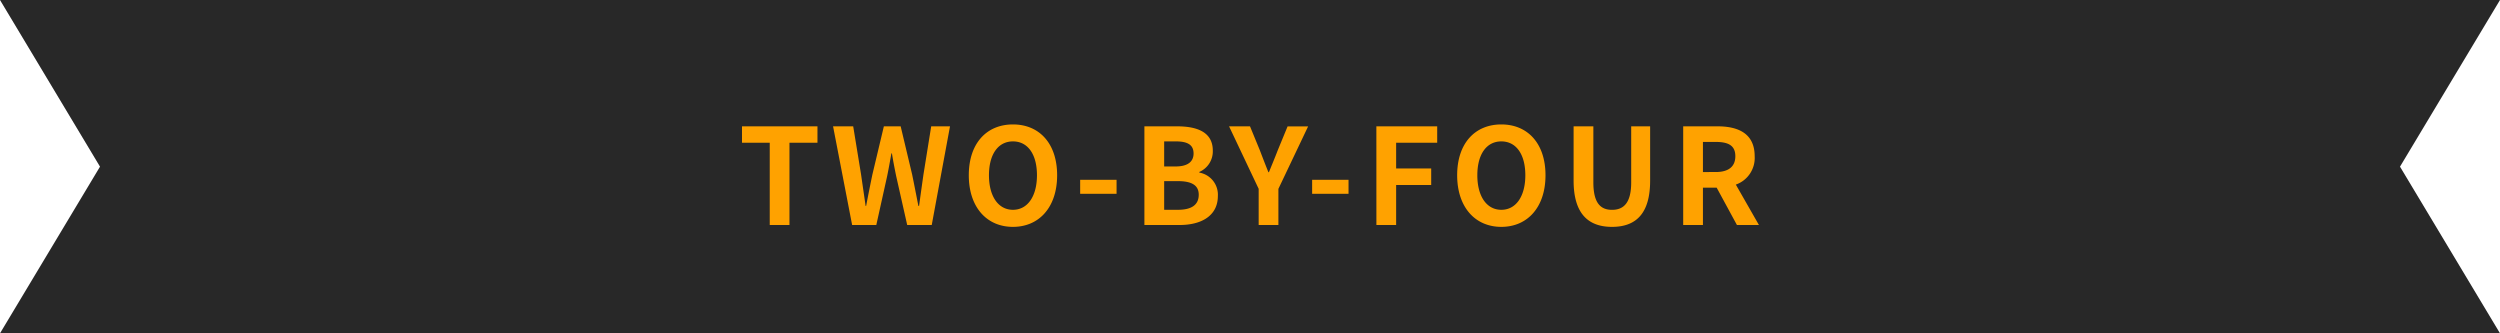 <svg xmlns="http://www.w3.org/2000/svg" width="300" height="40" viewBox="0 0 300 40">
  <g id="グループ_112" data-name="グループ 112" transform="translate(-810 -1578)">
    <path id="前面オブジェクトで型抜き_1" data-name="前面オブジェクトで型抜き 1" d="M-2620,40h-300l12-20-12-20h300l-12,20,12,20Z" transform="translate(3730 1578)" fill="#282828"/>
    <path id="パス_627" data-name="パス 627" d="M-57.632,0h2.368V-9.872h3.36V-11.84H-60.96v1.968h3.328Zm9.888,0h2.9l1.3-5.856c.192-.928.352-1.84.512-2.736h.064c.144.9.32,1.808.512,2.736L-41.136,0h2.944L-36-11.84h-2.256l-.928,5.776c-.176,1.232-.352,2.5-.528,3.776h-.08c-.256-1.28-.5-2.56-.752-3.776L-41.92-11.84h-2.016l-1.376,5.776c-.256,1.232-.512,2.512-.752,3.776h-.064c-.176-1.264-.368-2.528-.544-3.776l-.944-5.776h-2.416Zm19.3.224c3.136,0,5.3-2.352,5.3-6.192s-2.16-6.1-5.3-6.1-5.3,2.24-5.3,6.1C-33.744-2.128-31.584.224-28.448.224Zm0-2.048c-1.76,0-2.88-1.616-2.88-4.144,0-2.544,1.12-4.064,2.88-4.064s2.88,1.52,2.88,4.064C-25.568-3.44-26.688-1.824-28.448-1.824Zm8.064-1.92h4.368v-1.68h-4.368ZM-12.672,0h4.224C-5.84,0-3.856-1.1-3.856-3.488a2.692,2.692,0,0,0-2.224-2.8v-.08a2.686,2.686,0,0,0,1.616-2.56c0-2.208-1.856-2.912-4.288-2.912h-3.92ZM-10.3-7.024v-3.008H-8.9c1.424,0,2.128.416,2.128,1.456,0,.944-.656,1.552-2.16,1.552Zm0,5.2v-3.44h1.648c1.632,0,2.5.48,2.5,1.632,0,1.232-.88,1.808-2.5,1.808ZM1.04,0H3.408V-4.336l3.568-7.5H4.512L3.328-8.96c-.336.88-.688,1.712-1.056,2.624H2.208C1.84-7.248,1.52-8.08,1.184-8.96L0-11.84H-2.512l3.552,7.5ZM7.456-3.744h4.368v-1.68H7.456ZM15.168,0h2.368V-4.8h4.208V-6.784H17.536V-9.872h4.928V-11.84h-7.3ZM30.16.224c3.136,0,5.3-2.352,5.3-6.192s-2.16-6.1-5.3-6.1-5.3,2.24-5.3,6.1C24.864-2.128,27.024.224,30.16.224Zm0-2.048c-1.76,0-2.88-1.616-2.88-4.144,0-2.544,1.12-4.064,2.88-4.064s2.88,1.52,2.88,4.064C33.04-3.44,31.92-1.824,30.16-1.824ZM43.44.224c2.9,0,4.576-1.616,4.576-5.552V-11.84H45.744v6.72c0,2.464-.9,3.3-2.3,3.3-1.392,0-2.24-.832-2.24-3.3v-6.72H38.832v6.512C38.832-1.392,40.56.224,43.44.224ZM54.352-9.968h1.536c1.52,0,2.352.432,2.352,1.712,0,1.264-.832,1.9-2.352,1.9H54.352ZM61.072,0,58.3-4.848A3.389,3.389,0,0,0,60.56-8.256c0-2.72-1.968-3.584-4.448-3.584H51.984V0h2.368V-4.48H56L58.432,0Z" transform="translate(960 1605)" fill="#ffa200"/>
  </g>
</svg>
